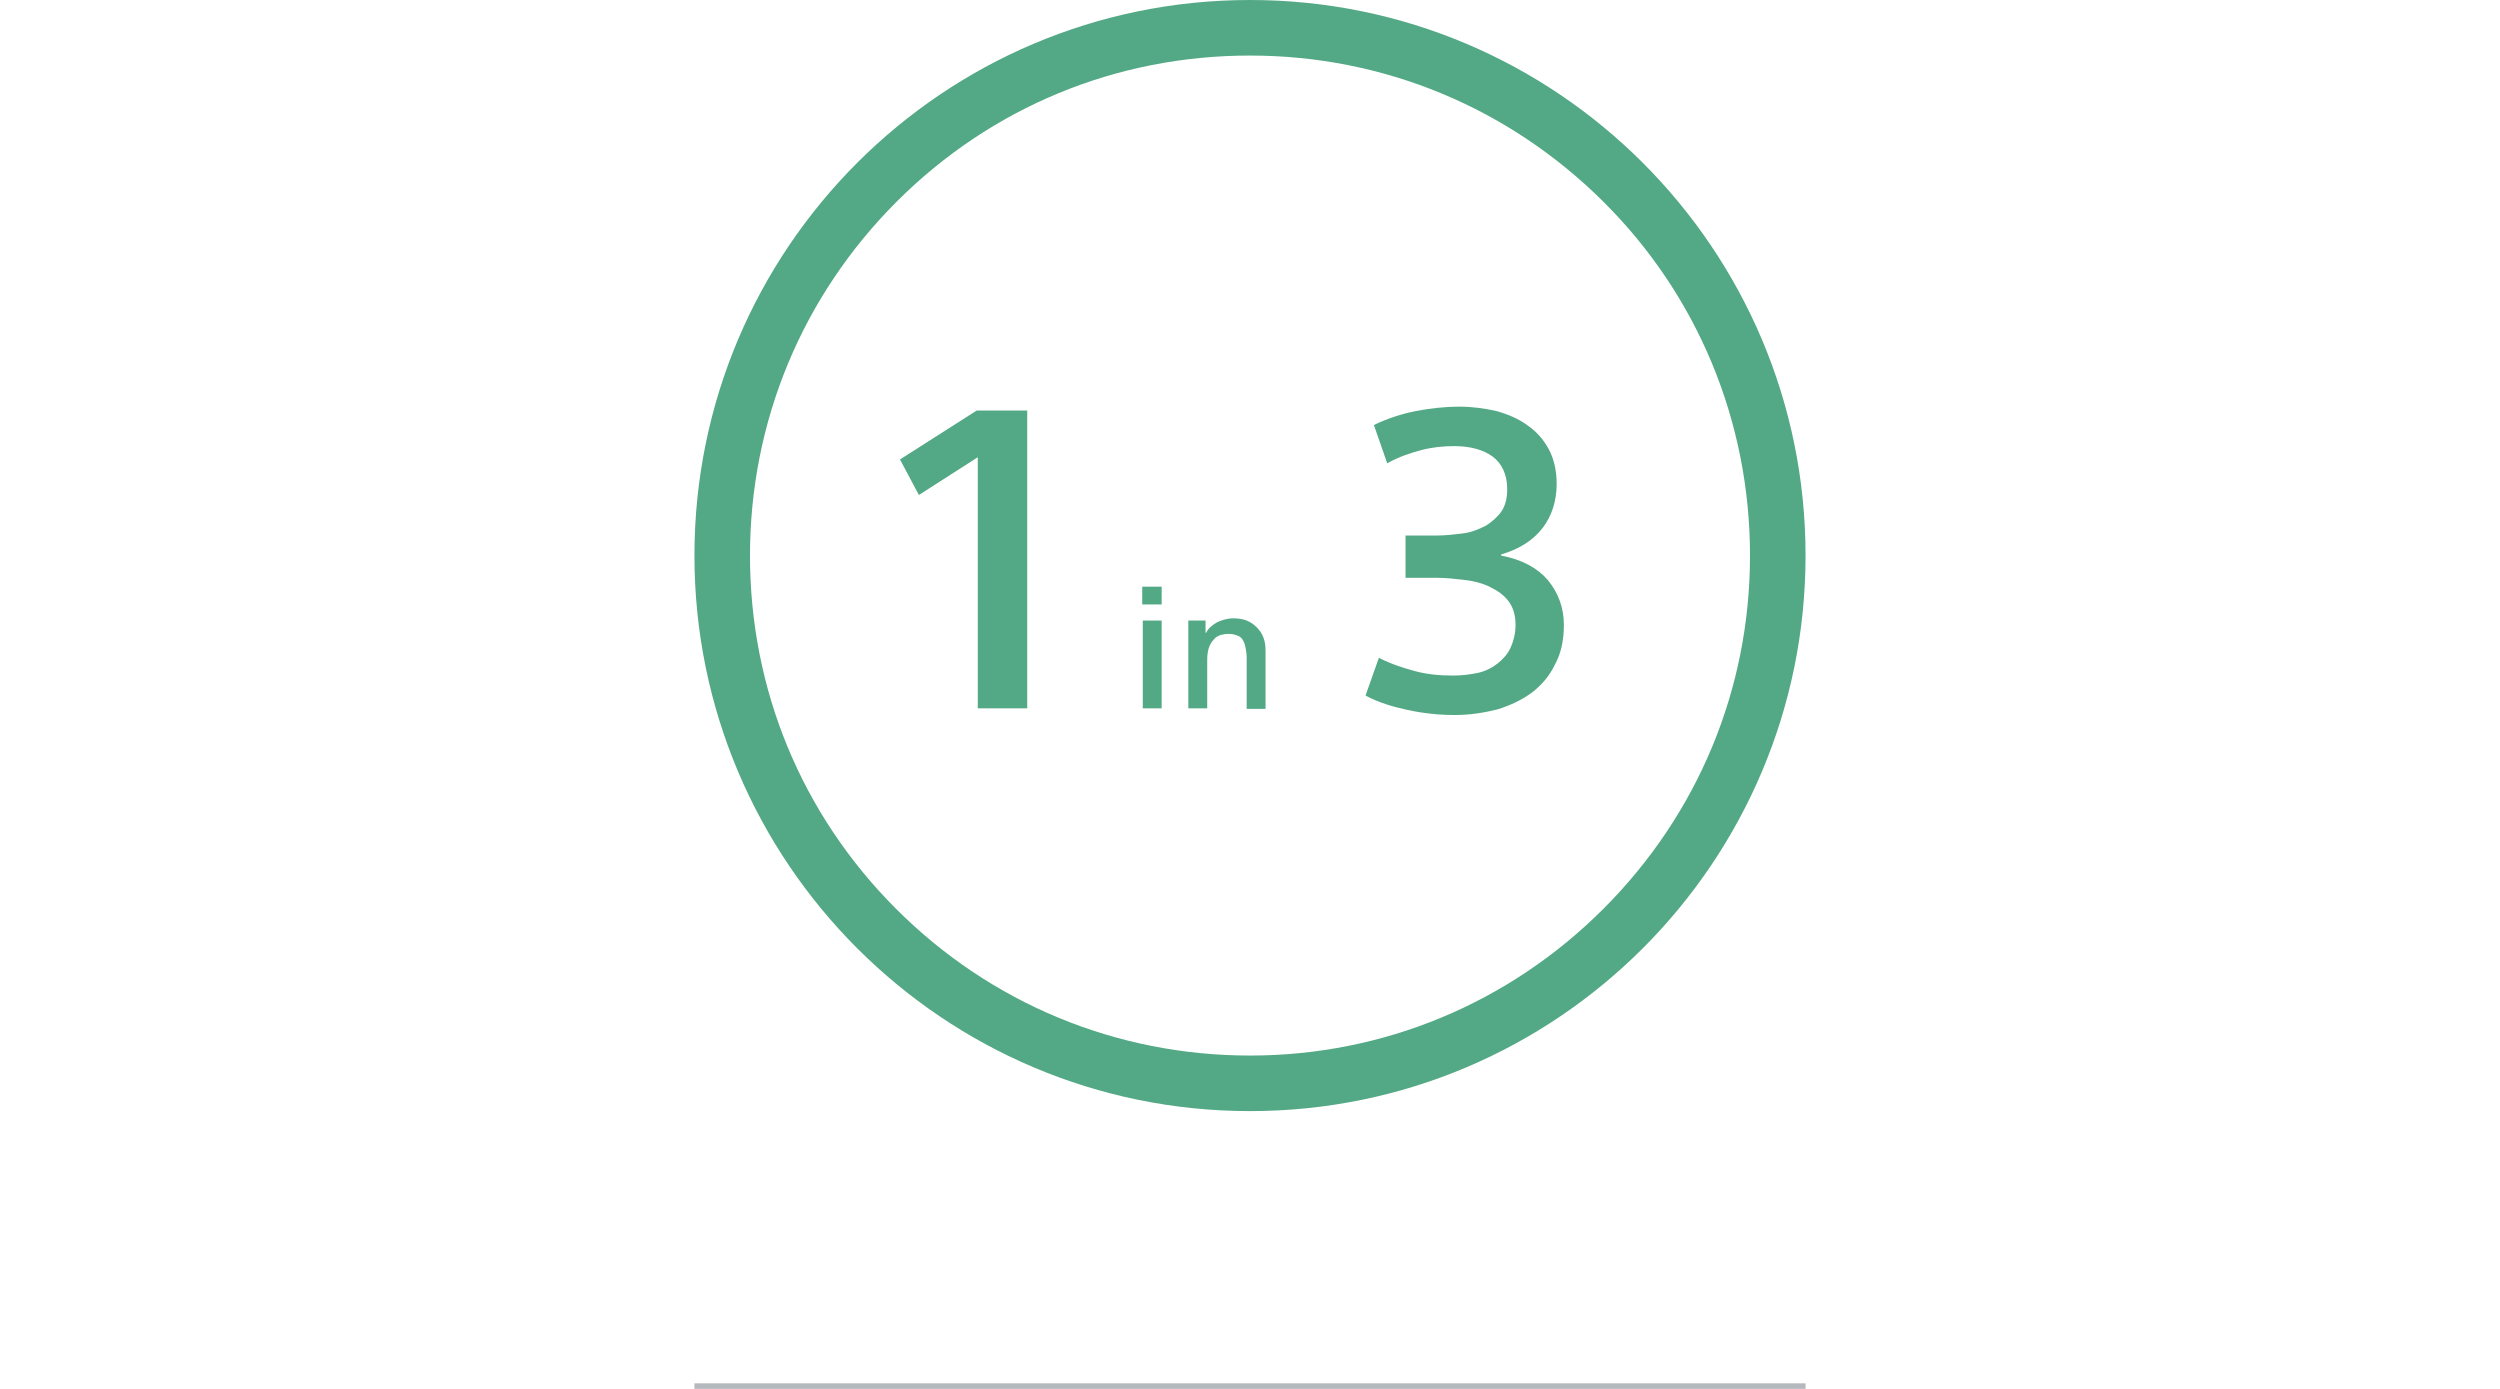 <svg enable-background="new 0 0 450 250" viewBox="0 0 450 250" width="450" height="250" xmlns="http://www.w3.org/2000/svg"><path d="m125 249h200v1h-200z" fill="#b4b9bd"/><g fill="#53a985"><path d="m209.1 105.6v3.2h-3.5v-3.2zm0 6.1v15.8h-3.4v-15.8z"/><path d="m217 111.7v2.2h.1c.4-.8 1.1-1.4 2-1.9.9-.4 1.8-.7 2.9-.7 1.8 0 3.1.5 4.2 1.6s1.6 2.4 1.6 4.2v10.5h-3.4v-9.2c0-.7-.1-1.3-.2-1.8-.1-.6-.3-1.1-.5-1.4-.2-.4-.6-.7-1-.8-.4-.2-1-.3-1.6-.3-.5 0-.9.1-1.4.2-.5.2-.9.4-1.2.8-.4.4-.7.9-.9 1.5s-.3 1.3-.3 2.2v8.7h-3.4v-15.8z"/><path d="m184.8 127.5h-8.8v-45.2l-10.6 6.8-3.4-6.4 13.8-8.8h9.1v53.6z"/><path d="m253 96.4h5.4c1.8 0 3.4-.2 5-.4s2.9-.8 4.1-1.4c1.1-.7 2.1-1.6 2.8-2.6.7-1.1 1-2.4 1-4 0-2.6-1-4.6-2.6-5.8s-4-1.9-6.9-1.9c-2 0-4 .2-5.9.7s-4.1 1.2-6.2 2.4l-2.4-6.9c2.5-1.2 5-2 7.5-2.5 2.6-.5 5.2-.8 7.9-.8 2.3 0 4.5.3 6.7.8 2.1.6 4 1.4 5.6 2.6 1.6 1.1 2.9 2.6 3.8 4.3s1.4 3.8 1.4 6.2c0 3.1-.9 5.8-2.5 7.9-1.7 2.2-4.1 3.8-7.5 4.8v.2c3.7.7 6.5 2.2 8.4 4.4 1.9 2.3 2.9 5 2.9 8.1 0 2.7-.5 5.1-1.6 7.1-1 2.1-2.4 3.7-4.2 5.1-1.8 1.3-3.9 2.3-6.2 3-2.4.6-4.9 1-7.6 1-2.9 0-5.7-.3-8.5-.9s-5.4-1.4-7.6-2.6l2.4-6.8c2.1 1.1 4.3 1.8 6.5 2.4s4.5.8 6.9.8c1.6 0 3.1-.2 4.5-.5 1.3-.3 2.5-.9 3.5-1.7s1.8-1.7 2.3-2.8.9-2.5.9-4.1c0-1.7-.4-3.1-1.2-4.2s-1.9-1.9-3.3-2.6-2.9-1.1-4.6-1.3-3.4-.4-5.2-.4h-5.5z"/><path d="m225 0c-55.2 0-100 44.8-100 100s44.8 100 100 100 100-44.8 100-100-44.8-100-100-100m0 10c24.1 0 46.6 9.4 63.6 26.3s26.4 39.6 26.4 63.7-9.4 46.6-26.4 63.6-39.6 26.4-63.6 26.4c-24.1 0-46.7-9.4-63.7-26.4s-26.3-39.5-26.3-63.6 9.4-46.7 26.4-63.7 39.5-26.3 63.6-26.3"/></g></svg>